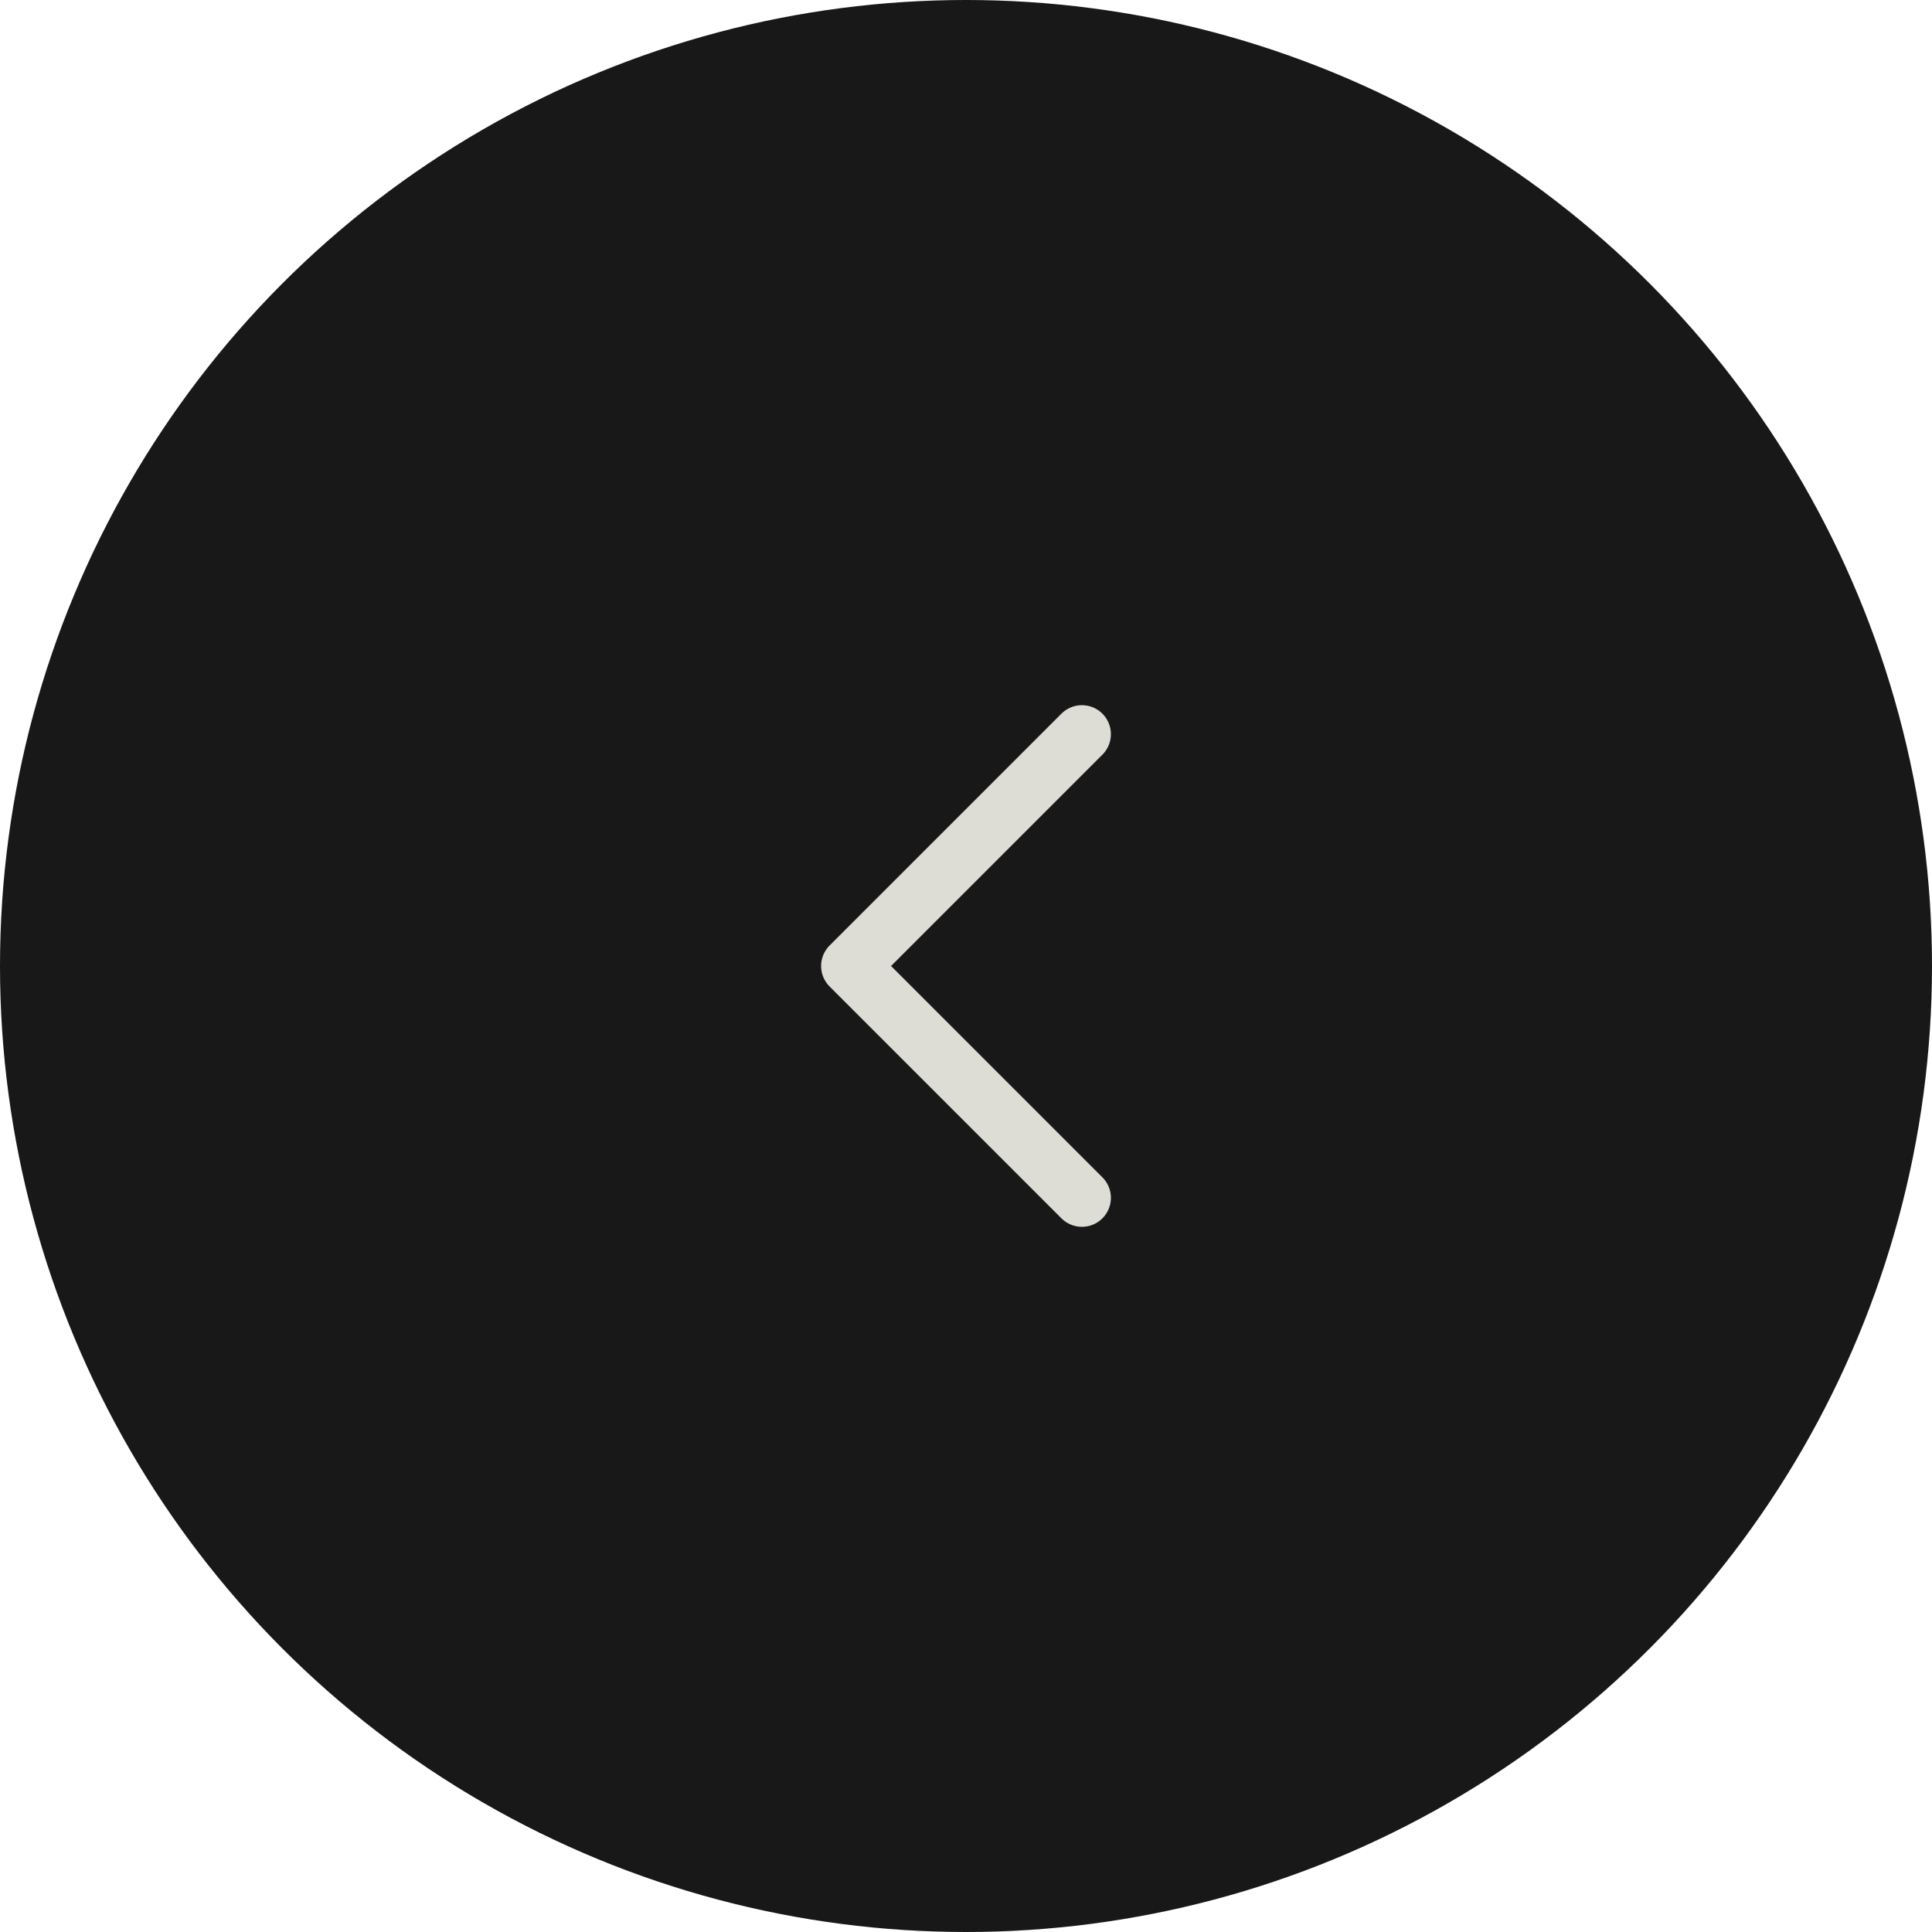 <svg width="80" height="80" viewBox="0 0 80 80" fill="none" xmlns="http://www.w3.org/2000/svg">
<circle cx="40" cy="40" r="40" transform="rotate(180 40 40)" fill="#181818"/>
<path d="M44.8 49.6L35.2 40L44.8 30.4" stroke="#DDDDD5" stroke-width="2.4" stroke-linecap="round" stroke-linejoin="round"/>
</svg>
